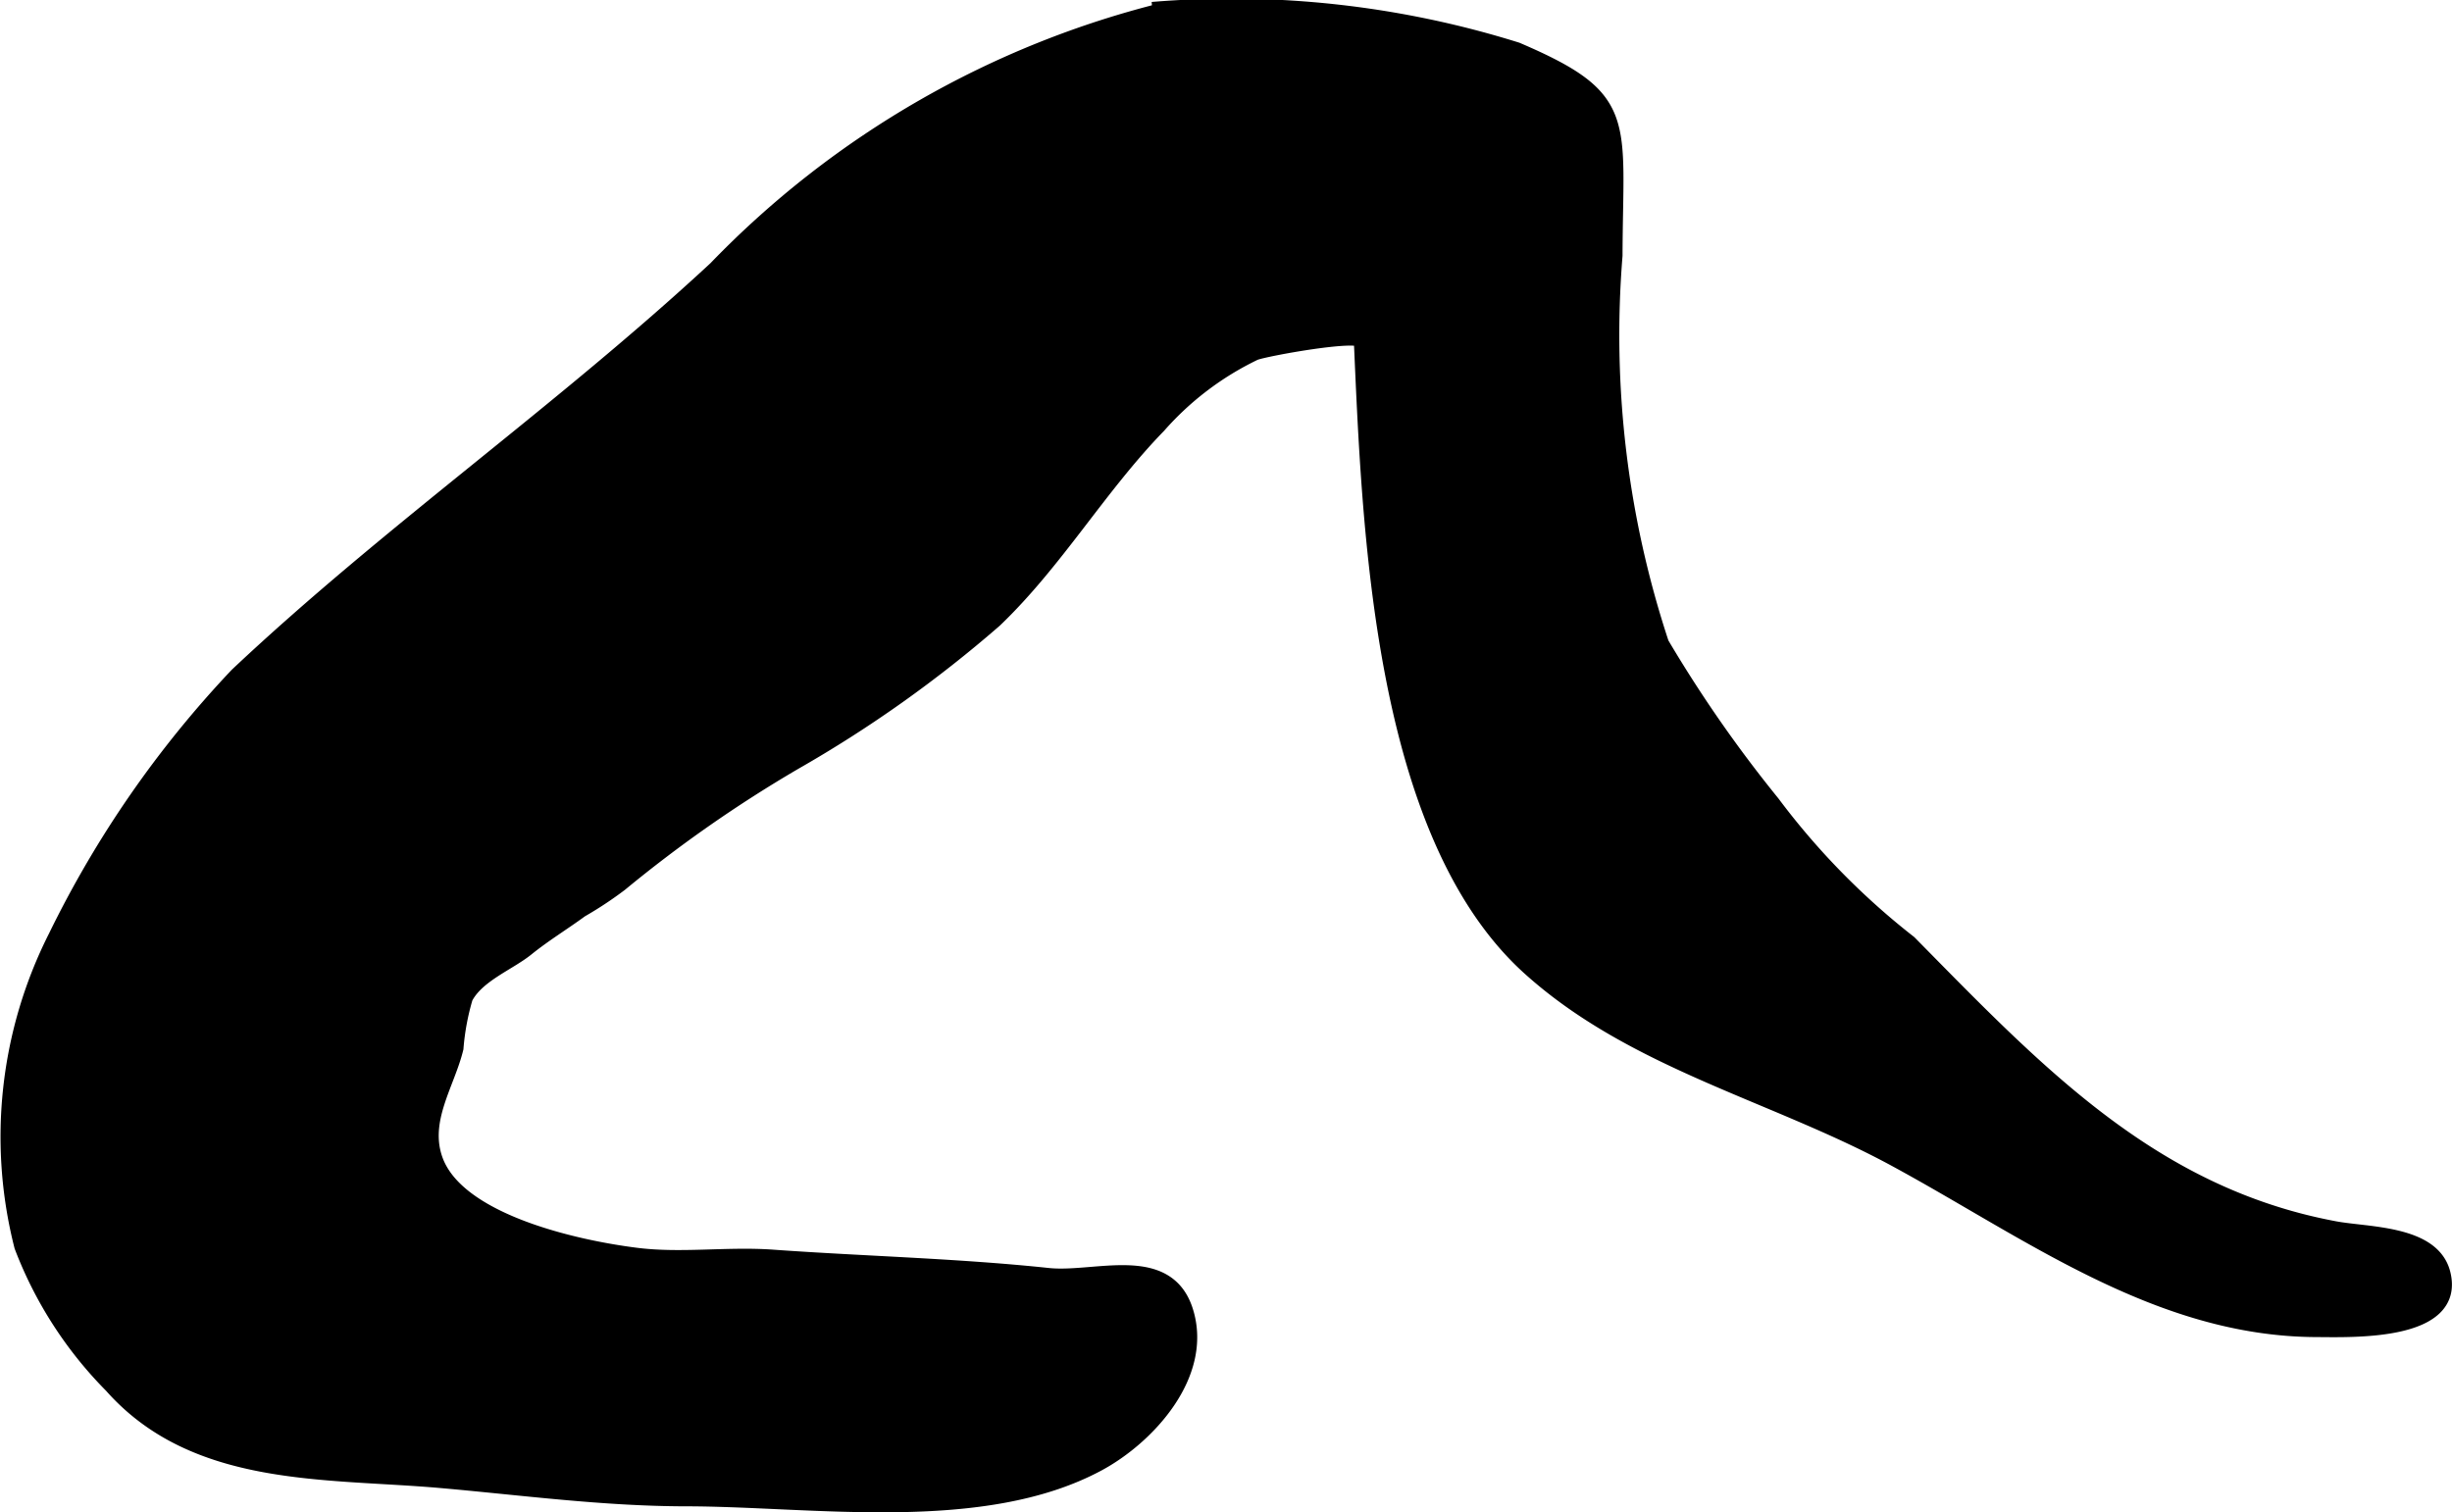 <?xml version="1.0" encoding="UTF-8"?>
<svg xmlns="http://www.w3.org/2000/svg"
     version="1.1"
     width="8.083mm"
     height="4.987mm"
     viewBox="0 0 22.911 14.137">
   <defs>
      <style type="text/css"><![CDATA[
      .a {
        stroke: #000;
        stroke-miterlimit: 10;
        stroke-width: 0.15px;
      }
    ]]></style>
   </defs>
   <path class="a"
         d="M10.767.093a8.924,8.924,0,0,1,3.405.377c1.063.456.918.639.914,1.919a9.188,9.188,0,0,0,.435,3.629,12.287,12.287,0,0,0,1.038,1.492,6.893,6.893,0,0,0,1.278,1.305c1.181,1.198,2.262,2.355,3.981,2.675.307.057.906.037,1.004.411.147.564-.853.523-1.177.522-1.481-.005-2.694-.921-3.939-1.595-1.126-.61-2.441-.908-3.412-1.785-1.395-1.26-1.492-4.125-1.569-5.86-.004-.092-.911.073-1.003.111a2.827,2.827,0,0,0-.9.682c-.553.568-.959,1.27-1.531,1.817A11.638,11.638,0,0,1,7.422,7.121a12.369,12.369,0,0,0-1.629,1.137,3.452,3.452,0,0,1-.369.244c-.159.117-.343.229-.505.36-.169.137-.465.247-.576.461a2.299,2.299,0,0,0-.088.474c-.081.334-.325.672-.193,1.044.207.583,1.322.826,1.874.896.424.055.859-.012,1.287.019.856.061,1.721.081,2.571.171.44.046,1.105-.224,1.28.329.186.59-.355,1.174-.816,1.422-1.081.582-2.663.328-3.847.327-.775-.001-1.533-.104-2.295-.171-1.07-.094-2.29-.002-3.071-.885a3.737,3.737,0,0,1-.838-1.301,4.137,4.137,0,0,1,.317-2.889,9.818,9.818,0,0,1,1.694-2.446c1.42-1.337,3.034-2.465,4.472-3.799a8.736,8.736,0,0,1,4.211-2.422"/>
</svg>
